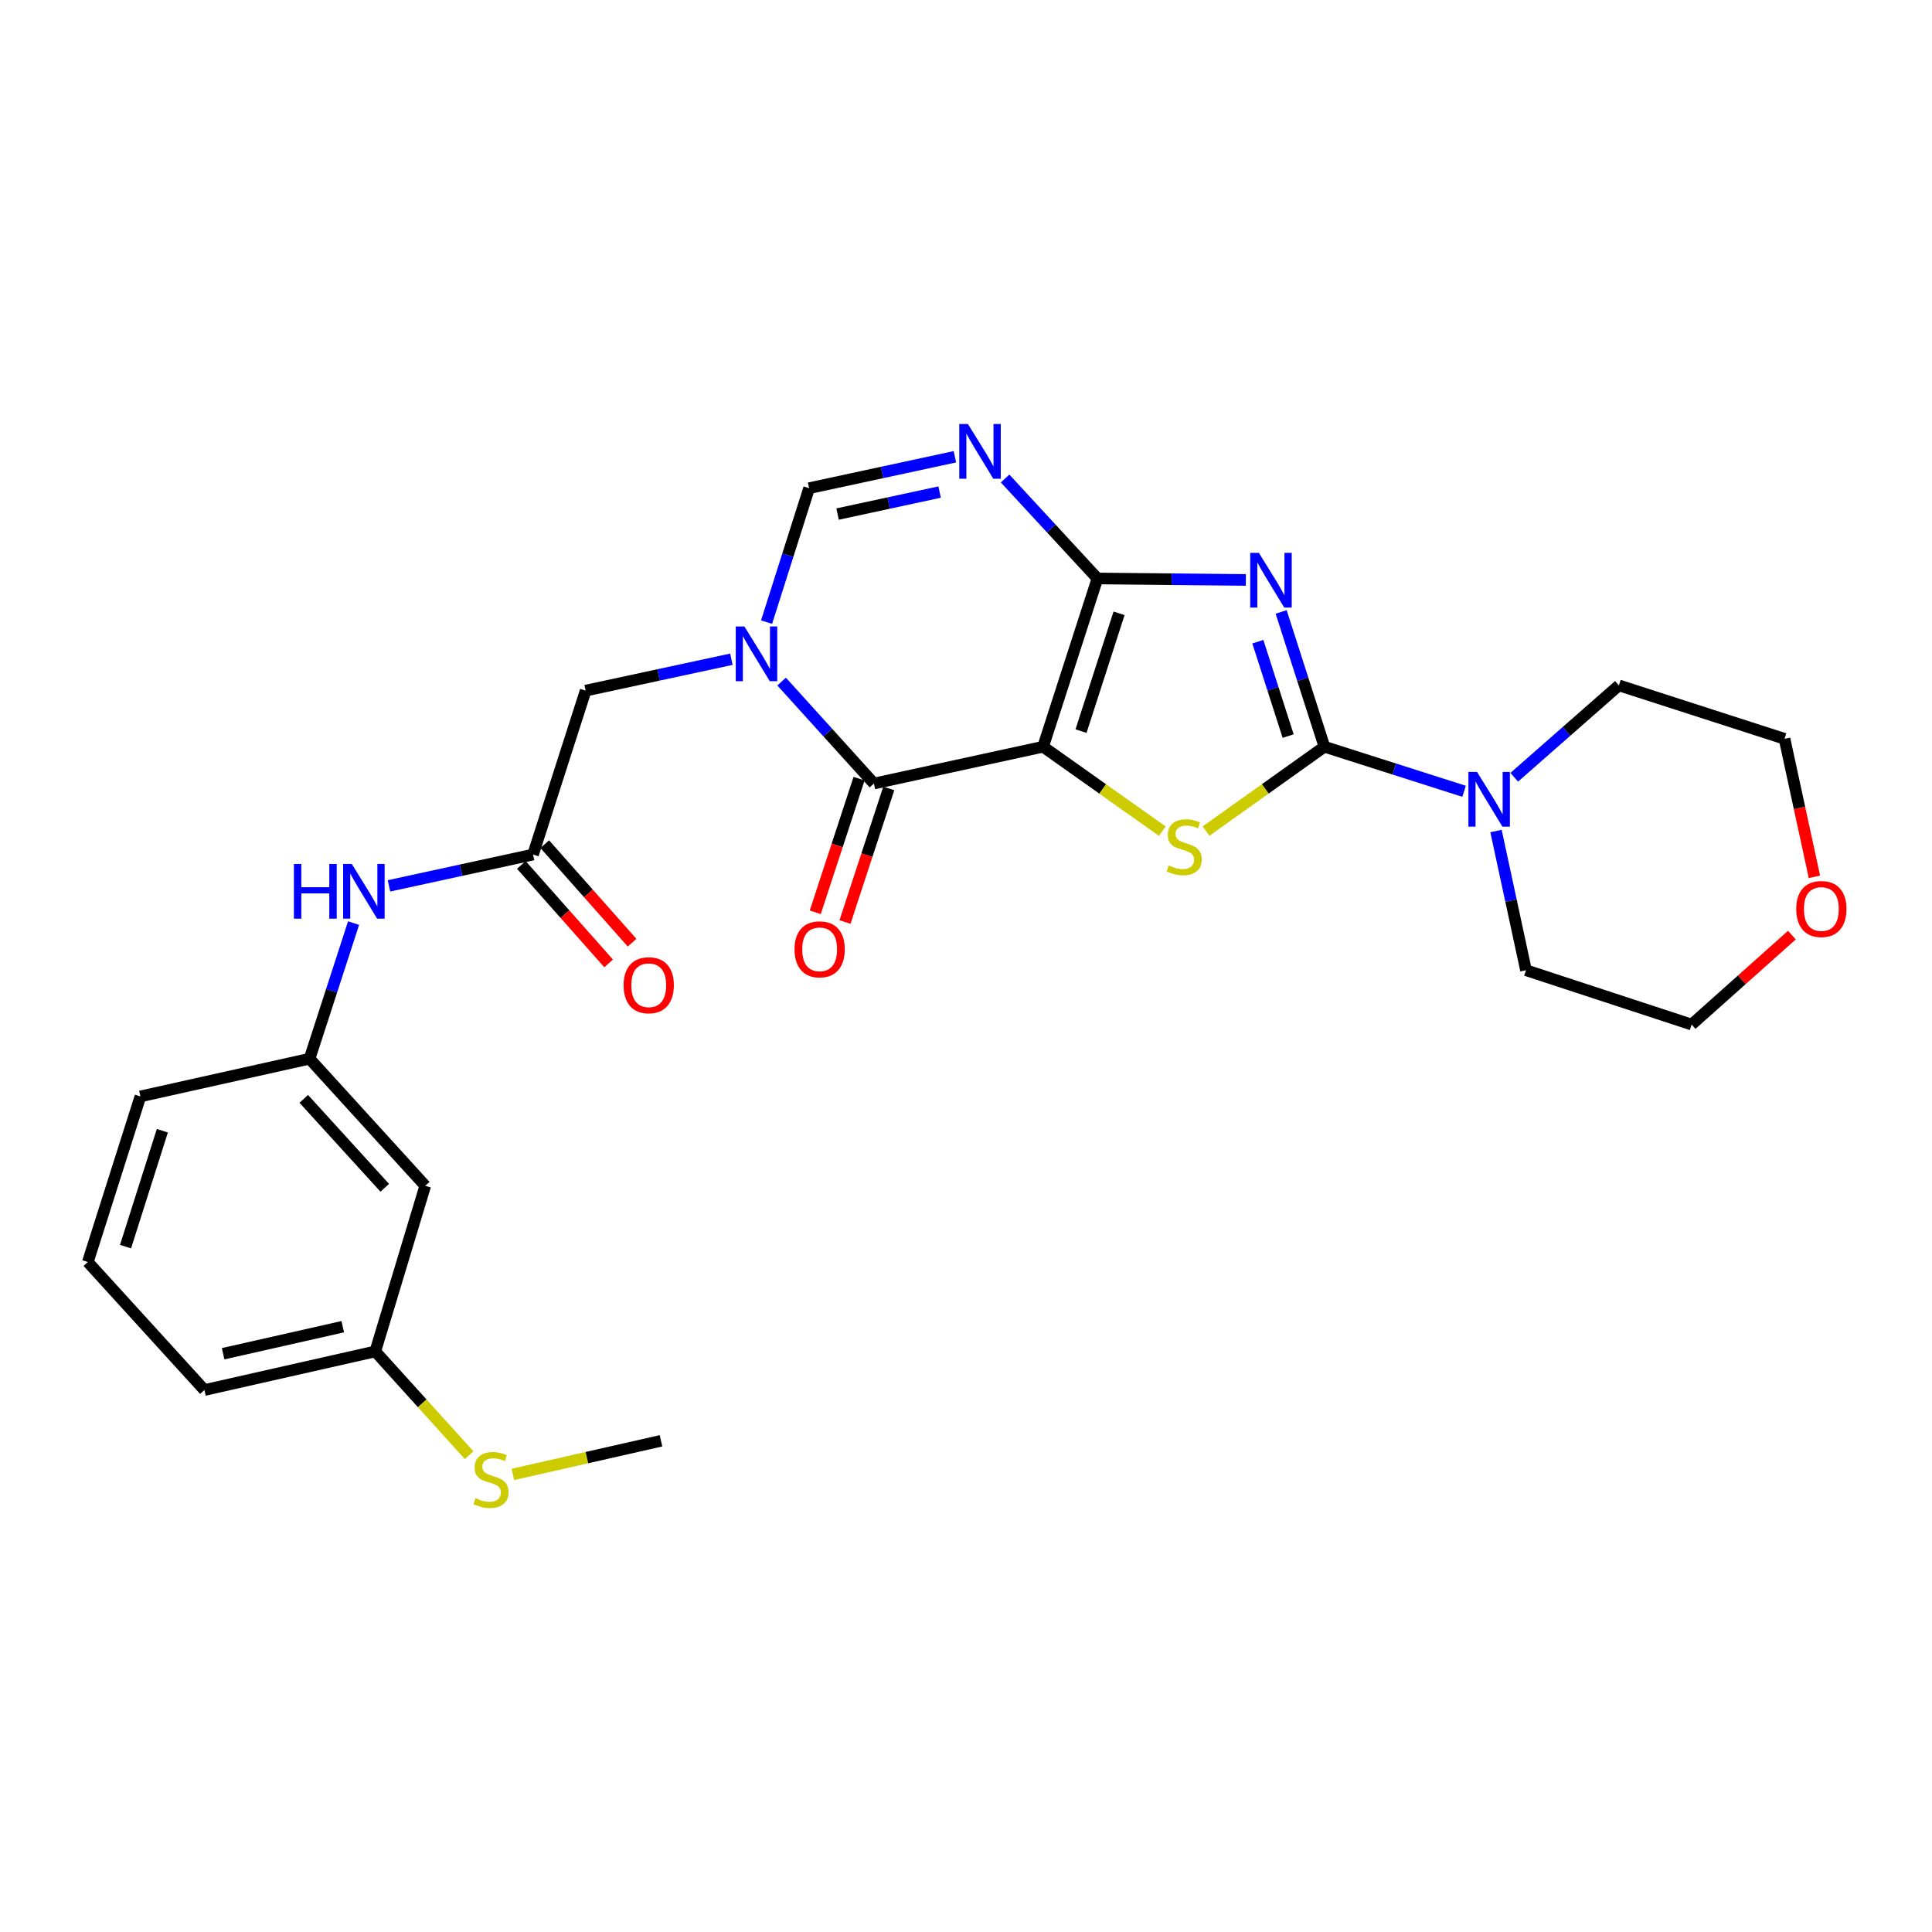 <?xml version='1.0' encoding='iso-8859-1'?>
<svg version='1.1' baseProfile='full'
              xmlns='http://www.w3.org/2000/svg'
                      xmlns:rdkit='http://www.rdkit.org/xml'
                      xmlns:xlink='http://www.w3.org/1999/xlink'
                  xml:space='preserve'
width='1000px' height='1000px' viewBox='0 0 1000 1000'>
<!-- END OF HEADER -->
<rect style='opacity:1.0;fill:#FFFFFF;stroke:none' width='1000' height='1000' x='0' y='0'> </rect>
<path class='bond-0' d='M 539.905,386.508 L 568.03,299.417' style='fill:none;fill-rule:evenodd;stroke:#000000;stroke-width:6px;stroke-linecap:butt;stroke-linejoin:miter;stroke-opacity:1' />
<path class='bond-0' d='M 559.535,378.421 L 579.222,317.457' style='fill:none;fill-rule:evenodd;stroke:#000000;stroke-width:6px;stroke-linecap:butt;stroke-linejoin:miter;stroke-opacity:1' />
<path class='bond-3' d='M 539.905,386.508 L 570.761,408.358' style='fill:none;fill-rule:evenodd;stroke:#000000;stroke-width:6px;stroke-linecap:butt;stroke-linejoin:miter;stroke-opacity:1' />
<path class='bond-3' d='M 570.761,408.358 L 601.617,430.209' style='fill:none;fill-rule:evenodd;stroke:#CCCC00;stroke-width:6px;stroke-linecap:butt;stroke-linejoin:miter;stroke-opacity:1' />
<path class='bond-4' d='M 539.905,386.508 L 452.337,405.555' style='fill:none;fill-rule:evenodd;stroke:#000000;stroke-width:6px;stroke-linecap:butt;stroke-linejoin:miter;stroke-opacity:1' />
<path class='bond-1' d='M 568.03,299.417 L 606.446,299.798' style='fill:none;fill-rule:evenodd;stroke:#000000;stroke-width:6px;stroke-linecap:butt;stroke-linejoin:miter;stroke-opacity:1' />
<path class='bond-1' d='M 606.446,299.798 L 644.861,300.179' style='fill:none;fill-rule:evenodd;stroke:#0000FF;stroke-width:6px;stroke-linecap:butt;stroke-linejoin:miter;stroke-opacity:1' />
<path class='bond-6' d='M 568.03,299.417 L 544.132,273.545' style='fill:none;fill-rule:evenodd;stroke:#000000;stroke-width:6px;stroke-linecap:butt;stroke-linejoin:miter;stroke-opacity:1' />
<path class='bond-6' d='M 544.132,273.545 L 520.234,247.673' style='fill:none;fill-rule:evenodd;stroke:#0000FF;stroke-width:6px;stroke-linecap:butt;stroke-linejoin:miter;stroke-opacity:1' />
<path class='bond-27' d='M 663.12,316.731 L 674.321,351.619' style='fill:none;fill-rule:evenodd;stroke:#0000FF;stroke-width:6px;stroke-linecap:butt;stroke-linejoin:miter;stroke-opacity:1' />
<path class='bond-27' d='M 674.321,351.619 L 685.522,386.508' style='fill:none;fill-rule:evenodd;stroke:#000000;stroke-width:6px;stroke-linecap:butt;stroke-linejoin:miter;stroke-opacity:1' />
<path class='bond-27' d='M 651.061,332.148 L 658.901,356.57' style='fill:none;fill-rule:evenodd;stroke:#0000FF;stroke-width:6px;stroke-linecap:butt;stroke-linejoin:miter;stroke-opacity:1' />
<path class='bond-27' d='M 658.901,356.57 L 666.742,380.992' style='fill:none;fill-rule:evenodd;stroke:#000000;stroke-width:6px;stroke-linecap:butt;stroke-linejoin:miter;stroke-opacity:1' />
<path class='bond-2' d='M 685.522,386.508 L 654.882,408.337' style='fill:none;fill-rule:evenodd;stroke:#000000;stroke-width:6px;stroke-linecap:butt;stroke-linejoin:miter;stroke-opacity:1' />
<path class='bond-2' d='M 654.882,408.337 L 624.242,430.167' style='fill:none;fill-rule:evenodd;stroke:#CCCC00;stroke-width:6px;stroke-linecap:butt;stroke-linejoin:miter;stroke-opacity:1' />
<path class='bond-8' d='M 685.522,386.508 L 721.666,398.041' style='fill:none;fill-rule:evenodd;stroke:#000000;stroke-width:6px;stroke-linecap:butt;stroke-linejoin:miter;stroke-opacity:1' />
<path class='bond-8' d='M 721.666,398.041 L 757.809,409.574' style='fill:none;fill-rule:evenodd;stroke:#0000FF;stroke-width:6px;stroke-linecap:butt;stroke-linejoin:miter;stroke-opacity:1' />
<path class='bond-5' d='M 452.337,405.555 L 428.451,379.169' style='fill:none;fill-rule:evenodd;stroke:#000000;stroke-width:6px;stroke-linecap:butt;stroke-linejoin:miter;stroke-opacity:1' />
<path class='bond-5' d='M 428.451,379.169 L 404.566,352.784' style='fill:none;fill-rule:evenodd;stroke:#0000FF;stroke-width:6px;stroke-linecap:butt;stroke-linejoin:miter;stroke-opacity:1' />
<path class='bond-12' d='M 444.642,403.034 L 433.313,437.612' style='fill:none;fill-rule:evenodd;stroke:#000000;stroke-width:6px;stroke-linecap:butt;stroke-linejoin:miter;stroke-opacity:1' />
<path class='bond-12' d='M 433.313,437.612 L 421.984,472.191' style='fill:none;fill-rule:evenodd;stroke:#FF0000;stroke-width:6px;stroke-linecap:butt;stroke-linejoin:miter;stroke-opacity:1' />
<path class='bond-12' d='M 460.032,408.076 L 448.702,442.655' style='fill:none;fill-rule:evenodd;stroke:#000000;stroke-width:6px;stroke-linecap:butt;stroke-linejoin:miter;stroke-opacity:1' />
<path class='bond-12' d='M 448.702,442.655 L 437.373,477.233' style='fill:none;fill-rule:evenodd;stroke:#FF0000;stroke-width:6px;stroke-linecap:butt;stroke-linejoin:miter;stroke-opacity:1' />
<path class='bond-7' d='M 396.774,322.01 L 407.785,287.348' style='fill:none;fill-rule:evenodd;stroke:#0000FF;stroke-width:6px;stroke-linecap:butt;stroke-linejoin:miter;stroke-opacity:1' />
<path class='bond-7' d='M 407.785,287.348 L 418.796,252.686' style='fill:none;fill-rule:evenodd;stroke:#000000;stroke-width:6px;stroke-linecap:butt;stroke-linejoin:miter;stroke-opacity:1' />
<path class='bond-10' d='M 378.56,341.219 L 340.845,349.342' style='fill:none;fill-rule:evenodd;stroke:#0000FF;stroke-width:6px;stroke-linecap:butt;stroke-linejoin:miter;stroke-opacity:1' />
<path class='bond-10' d='M 340.845,349.342 L 303.13,357.466' style='fill:none;fill-rule:evenodd;stroke:#000000;stroke-width:6px;stroke-linecap:butt;stroke-linejoin:miter;stroke-opacity:1' />
<path class='bond-28' d='M 494.252,236.424 L 456.524,244.555' style='fill:none;fill-rule:evenodd;stroke:#0000FF;stroke-width:6px;stroke-linecap:butt;stroke-linejoin:miter;stroke-opacity:1' />
<path class='bond-28' d='M 456.524,244.555 L 418.796,252.686' style='fill:none;fill-rule:evenodd;stroke:#000000;stroke-width:6px;stroke-linecap:butt;stroke-linejoin:miter;stroke-opacity:1' />
<path class='bond-28' d='M 486.346,254.694 L 459.936,260.386' style='fill:none;fill-rule:evenodd;stroke:#0000FF;stroke-width:6px;stroke-linecap:butt;stroke-linejoin:miter;stroke-opacity:1' />
<path class='bond-28' d='M 459.936,260.386 L 433.526,266.078' style='fill:none;fill-rule:evenodd;stroke:#000000;stroke-width:6px;stroke-linecap:butt;stroke-linejoin:miter;stroke-opacity:1' />
<path class='bond-19' d='M 774.326,430.138 L 782.089,466.16' style='fill:none;fill-rule:evenodd;stroke:#0000FF;stroke-width:6px;stroke-linecap:butt;stroke-linejoin:miter;stroke-opacity:1' />
<path class='bond-19' d='M 782.089,466.16 L 789.852,502.183' style='fill:none;fill-rule:evenodd;stroke:#000000;stroke-width:6px;stroke-linecap:butt;stroke-linejoin:miter;stroke-opacity:1' />
<path class='bond-20' d='M 783.761,402.321 L 810.846,378.535' style='fill:none;fill-rule:evenodd;stroke:#0000FF;stroke-width:6px;stroke-linecap:butt;stroke-linejoin:miter;stroke-opacity:1' />
<path class='bond-20' d='M 810.846,378.535 L 837.932,354.748' style='fill:none;fill-rule:evenodd;stroke:#000000;stroke-width:6px;stroke-linecap:butt;stroke-linejoin:miter;stroke-opacity:1' />
<path class='bond-9' d='M 275.905,442.308 L 303.13,357.466' style='fill:none;fill-rule:evenodd;stroke:#000000;stroke-width:6px;stroke-linecap:butt;stroke-linejoin:miter;stroke-opacity:1' />
<path class='bond-11' d='M 275.905,442.308 L 238.615,450.415' style='fill:none;fill-rule:evenodd;stroke:#000000;stroke-width:6px;stroke-linecap:butt;stroke-linejoin:miter;stroke-opacity:1' />
<path class='bond-11' d='M 238.615,450.415 L 201.326,458.523' style='fill:none;fill-rule:evenodd;stroke:#0000FF;stroke-width:6px;stroke-linecap:butt;stroke-linejoin:miter;stroke-opacity:1' />
<path class='bond-14' d='M 269.844,447.678 L 292.437,473.173' style='fill:none;fill-rule:evenodd;stroke:#000000;stroke-width:6px;stroke-linecap:butt;stroke-linejoin:miter;stroke-opacity:1' />
<path class='bond-14' d='M 292.437,473.173 L 315.03,498.669' style='fill:none;fill-rule:evenodd;stroke:#FF0000;stroke-width:6px;stroke-linecap:butt;stroke-linejoin:miter;stroke-opacity:1' />
<path class='bond-14' d='M 281.965,436.937 L 304.558,462.433' style='fill:none;fill-rule:evenodd;stroke:#000000;stroke-width:6px;stroke-linecap:butt;stroke-linejoin:miter;stroke-opacity:1' />
<path class='bond-14' d='M 304.558,462.433 L 327.151,487.928' style='fill:none;fill-rule:evenodd;stroke:#FF0000;stroke-width:6px;stroke-linecap:butt;stroke-linejoin:miter;stroke-opacity:1' />
<path class='bond-13' d='M 183.01,477.783 L 171.616,512.889' style='fill:none;fill-rule:evenodd;stroke:#0000FF;stroke-width:6px;stroke-linecap:butt;stroke-linejoin:miter;stroke-opacity:1' />
<path class='bond-13' d='M 171.616,512.889 L 160.221,547.996' style='fill:none;fill-rule:evenodd;stroke:#000000;stroke-width:6px;stroke-linecap:butt;stroke-linejoin:miter;stroke-opacity:1' />
<path class='bond-15' d='M 160.221,547.996 L 220.105,613.764' style='fill:none;fill-rule:evenodd;stroke:#000000;stroke-width:6px;stroke-linecap:butt;stroke-linejoin:miter;stroke-opacity:1' />
<path class='bond-15' d='M 157.229,568.764 L 199.148,614.802' style='fill:none;fill-rule:evenodd;stroke:#000000;stroke-width:6px;stroke-linecap:butt;stroke-linejoin:miter;stroke-opacity:1' />
<path class='bond-22' d='M 160.221,547.996 L 72.68,567.501' style='fill:none;fill-rule:evenodd;stroke:#000000;stroke-width:6px;stroke-linecap:butt;stroke-linejoin:miter;stroke-opacity:1' />
<path class='bond-17' d='M 220.105,613.764 L 194.248,699.497' style='fill:none;fill-rule:evenodd;stroke:#000000;stroke-width:6px;stroke-linecap:butt;stroke-linejoin:miter;stroke-opacity:1' />
<path class='bond-16' d='M 939.141,453.852 L 931.407,418.133' style='fill:none;fill-rule:evenodd;stroke:#FF0000;stroke-width:6px;stroke-linecap:butt;stroke-linejoin:miter;stroke-opacity:1' />
<path class='bond-16' d='M 931.407,418.133 L 923.674,382.414' style='fill:none;fill-rule:evenodd;stroke:#000000;stroke-width:6px;stroke-linecap:butt;stroke-linejoin:miter;stroke-opacity:1' />
<path class='bond-29' d='M 927.48,484.024 L 901.532,507.166' style='fill:none;fill-rule:evenodd;stroke:#FF0000;stroke-width:6px;stroke-linecap:butt;stroke-linejoin:miter;stroke-opacity:1' />
<path class='bond-29' d='M 901.532,507.166 L 875.584,530.308' style='fill:none;fill-rule:evenodd;stroke:#000000;stroke-width:6px;stroke-linecap:butt;stroke-linejoin:miter;stroke-opacity:1' />
<path class='bond-18' d='M 194.248,699.497 L 218.534,726.355' style='fill:none;fill-rule:evenodd;stroke:#000000;stroke-width:6px;stroke-linecap:butt;stroke-linejoin:miter;stroke-opacity:1' />
<path class='bond-18' d='M 218.534,726.355 L 242.82,753.214' style='fill:none;fill-rule:evenodd;stroke:#CCCC00;stroke-width:6px;stroke-linecap:butt;stroke-linejoin:miter;stroke-opacity:1' />
<path class='bond-30' d='M 194.248,699.497 L 105.798,719.479' style='fill:none;fill-rule:evenodd;stroke:#000000;stroke-width:6px;stroke-linecap:butt;stroke-linejoin:miter;stroke-opacity:1' />
<path class='bond-30' d='M 177.411,686.698 L 115.496,700.686' style='fill:none;fill-rule:evenodd;stroke:#000000;stroke-width:6px;stroke-linecap:butt;stroke-linejoin:miter;stroke-opacity:1' />
<path class='bond-26' d='M 265.468,763.152 L 303.8,754.456' style='fill:none;fill-rule:evenodd;stroke:#CCCC00;stroke-width:6px;stroke-linecap:butt;stroke-linejoin:miter;stroke-opacity:1' />
<path class='bond-26' d='M 303.8,754.456 L 342.132,745.76' style='fill:none;fill-rule:evenodd;stroke:#000000;stroke-width:6px;stroke-linecap:butt;stroke-linejoin:miter;stroke-opacity:1' />
<path class='bond-24' d='M 789.852,502.183 L 875.584,530.308' style='fill:none;fill-rule:evenodd;stroke:#000000;stroke-width:6px;stroke-linecap:butt;stroke-linejoin:miter;stroke-opacity:1' />
<path class='bond-23' d='M 837.932,354.748 L 923.674,382.414' style='fill:none;fill-rule:evenodd;stroke:#000000;stroke-width:6px;stroke-linecap:butt;stroke-linejoin:miter;stroke-opacity:1' />
<path class='bond-21' d='M 45.455,653.216 L 72.68,567.501' style='fill:none;fill-rule:evenodd;stroke:#000000;stroke-width:6px;stroke-linecap:butt;stroke-linejoin:miter;stroke-opacity:1' />
<path class='bond-21' d='M 64.973,645.261 L 84.031,585.261' style='fill:none;fill-rule:evenodd;stroke:#000000;stroke-width:6px;stroke-linecap:butt;stroke-linejoin:miter;stroke-opacity:1' />
<path class='bond-25' d='M 45.455,653.216 L 105.798,719.479' style='fill:none;fill-rule:evenodd;stroke:#000000;stroke-width:6px;stroke-linecap:butt;stroke-linejoin:miter;stroke-opacity:1' />
<path  class='atom-2' d='M 651.587 286.147
L 660.867 301.147
Q 661.787 302.627, 663.267 305.307
Q 664.747 307.987, 664.827 308.147
L 664.827 286.147
L 668.587 286.147
L 668.587 314.467
L 664.707 314.467
L 654.747 298.067
Q 653.587 296.147, 652.347 293.947
Q 651.147 291.747, 650.787 291.067
L 650.787 314.467
L 647.107 314.467
L 647.107 286.147
L 651.587 286.147
' fill='#0000FF'/>
<path  class='atom-4' d='M 604.934 447.943
Q 605.254 448.063, 606.574 448.623
Q 607.894 449.183, 609.334 449.543
Q 610.814 449.863, 612.254 449.863
Q 614.934 449.863, 616.494 448.583
Q 618.054 447.263, 618.054 444.983
Q 618.054 443.423, 617.254 442.463
Q 616.494 441.503, 615.294 440.983
Q 614.094 440.463, 612.094 439.863
Q 609.574 439.103, 608.054 438.383
Q 606.574 437.663, 605.494 436.143
Q 604.454 434.623, 604.454 432.063
Q 604.454 428.503, 606.854 426.303
Q 609.294 424.103, 614.094 424.103
Q 617.374 424.103, 621.094 425.663
L 620.174 428.743
Q 616.774 427.343, 614.214 427.343
Q 611.454 427.343, 609.934 428.503
Q 608.414 429.623, 608.454 431.583
Q 608.454 433.103, 609.214 434.023
Q 610.014 434.943, 611.134 435.463
Q 612.294 435.983, 614.214 436.583
Q 616.774 437.383, 618.294 438.183
Q 619.814 438.983, 620.894 440.623
Q 622.014 442.223, 622.014 444.983
Q 622.014 448.903, 619.374 451.023
Q 616.774 453.103, 612.414 453.103
Q 609.894 453.103, 607.974 452.543
Q 606.094 452.023, 603.854 451.103
L 604.934 447.943
' fill='#CCCC00'/>
<path  class='atom-6' d='M 385.302 324.259
L 394.582 339.259
Q 395.502 340.739, 396.982 343.419
Q 398.462 346.099, 398.542 346.259
L 398.542 324.259
L 402.302 324.259
L 402.302 352.579
L 398.422 352.579
L 388.462 336.179
Q 387.302 334.259, 386.062 332.059
Q 384.862 329.859, 384.502 329.179
L 384.502 352.579
L 380.822 352.579
L 380.822 324.259
L 385.302 324.259
' fill='#0000FF'/>
<path  class='atom-7' d='M 500.995 219.461
L 510.275 234.461
Q 511.195 235.941, 512.675 238.621
Q 514.155 241.301, 514.235 241.461
L 514.235 219.461
L 517.995 219.461
L 517.995 247.781
L 514.115 247.781
L 504.155 231.381
Q 502.995 229.461, 501.755 227.261
Q 500.555 225.061, 500.195 224.381
L 500.195 247.781
L 496.515 247.781
L 496.515 219.461
L 500.995 219.461
' fill='#0000FF'/>
<path  class='atom-9' d='M 764.527 399.555
L 773.807 414.555
Q 774.727 416.035, 776.207 418.715
Q 777.687 421.395, 777.767 421.555
L 777.767 399.555
L 781.527 399.555
L 781.527 427.875
L 777.647 427.875
L 767.687 411.475
Q 766.527 409.555, 765.287 407.355
Q 764.087 405.155, 763.727 404.475
L 763.727 427.875
L 760.047 427.875
L 760.047 399.555
L 764.527 399.555
' fill='#0000FF'/>
<path  class='atom-12' d='M 152.126 447.185
L 155.966 447.185
L 155.966 459.225
L 170.446 459.225
L 170.446 447.185
L 174.286 447.185
L 174.286 475.505
L 170.446 475.505
L 170.446 462.425
L 155.966 462.425
L 155.966 475.505
L 152.126 475.505
L 152.126 447.185
' fill='#0000FF'/>
<path  class='atom-12' d='M 182.086 447.185
L 191.366 462.185
Q 192.286 463.665, 193.766 466.345
Q 195.246 469.025, 195.326 469.185
L 195.326 447.185
L 199.086 447.185
L 199.086 475.505
L 195.206 475.505
L 185.246 459.105
Q 184.086 457.185, 182.846 454.985
Q 181.646 452.785, 181.286 452.105
L 181.286 475.505
L 177.606 475.505
L 177.606 447.185
L 182.086 447.185
' fill='#0000FF'/>
<path  class='atom-13' d='M 411.248 491.368
Q 411.248 484.568, 414.608 480.768
Q 417.968 476.968, 424.248 476.968
Q 430.528 476.968, 433.888 480.768
Q 437.248 484.568, 437.248 491.368
Q 437.248 498.248, 433.848 502.168
Q 430.448 506.048, 424.248 506.048
Q 418.008 506.048, 414.608 502.168
Q 411.248 498.288, 411.248 491.368
M 424.248 502.848
Q 428.568 502.848, 430.888 499.968
Q 433.248 497.048, 433.248 491.368
Q 433.248 485.808, 430.888 483.008
Q 428.568 480.168, 424.248 480.168
Q 419.928 480.168, 417.568 482.968
Q 415.248 485.768, 415.248 491.368
Q 415.248 497.088, 417.568 499.968
Q 419.928 502.848, 424.248 502.848
' fill='#FF0000'/>
<path  class='atom-15' d='M 322.78 509.955
Q 322.78 503.155, 326.14 499.355
Q 329.5 495.555, 335.78 495.555
Q 342.06 495.555, 345.42 499.355
Q 348.78 503.155, 348.78 509.955
Q 348.78 516.835, 345.38 520.755
Q 341.98 524.635, 335.78 524.635
Q 329.54 524.635, 326.14 520.755
Q 322.78 516.875, 322.78 509.955
M 335.78 521.435
Q 340.1 521.435, 342.42 518.555
Q 344.78 515.635, 344.78 509.955
Q 344.78 504.395, 342.42 501.595
Q 340.1 498.755, 335.78 498.755
Q 331.46 498.755, 329.1 501.555
Q 326.78 504.355, 326.78 509.955
Q 326.78 515.675, 329.1 518.555
Q 331.46 521.435, 335.78 521.435
' fill='#FF0000'/>
<path  class='atom-17' d='M 929.729 470.503
Q 929.729 463.703, 933.089 459.903
Q 936.449 456.103, 942.729 456.103
Q 949.009 456.103, 952.369 459.903
Q 955.729 463.703, 955.729 470.503
Q 955.729 477.383, 952.329 481.303
Q 948.929 485.183, 942.729 485.183
Q 936.489 485.183, 933.089 481.303
Q 929.729 477.423, 929.729 470.503
M 942.729 481.983
Q 947.049 481.983, 949.369 479.103
Q 951.729 476.183, 951.729 470.503
Q 951.729 464.943, 949.369 462.143
Q 947.049 459.303, 942.729 459.303
Q 938.409 459.303, 936.049 462.103
Q 933.729 464.903, 933.729 470.503
Q 933.729 476.223, 936.049 479.103
Q 938.409 481.983, 942.729 481.983
' fill='#FF0000'/>
<path  class='atom-19' d='M 246.132 775.444
Q 246.452 775.564, 247.772 776.124
Q 249.092 776.684, 250.532 777.044
Q 252.012 777.364, 253.452 777.364
Q 256.132 777.364, 257.692 776.084
Q 259.252 774.764, 259.252 772.484
Q 259.252 770.924, 258.452 769.964
Q 257.692 769.004, 256.492 768.484
Q 255.292 767.964, 253.292 767.364
Q 250.772 766.604, 249.252 765.884
Q 247.772 765.164, 246.692 763.644
Q 245.652 762.124, 245.652 759.564
Q 245.652 756.004, 248.052 753.804
Q 250.492 751.604, 255.292 751.604
Q 258.572 751.604, 262.292 753.164
L 261.372 756.244
Q 257.972 754.844, 255.412 754.844
Q 252.652 754.844, 251.132 756.004
Q 249.612 757.124, 249.652 759.084
Q 249.652 760.604, 250.412 761.524
Q 251.212 762.444, 252.332 762.964
Q 253.492 763.484, 255.412 764.084
Q 257.972 764.884, 259.492 765.684
Q 261.012 766.484, 262.092 768.124
Q 263.212 769.724, 263.212 772.484
Q 263.212 776.404, 260.572 778.524
Q 257.972 780.604, 253.612 780.604
Q 251.092 780.604, 249.172 780.044
Q 247.292 779.524, 245.052 778.604
L 246.132 775.444
' fill='#CCCC00'/>
</svg>
